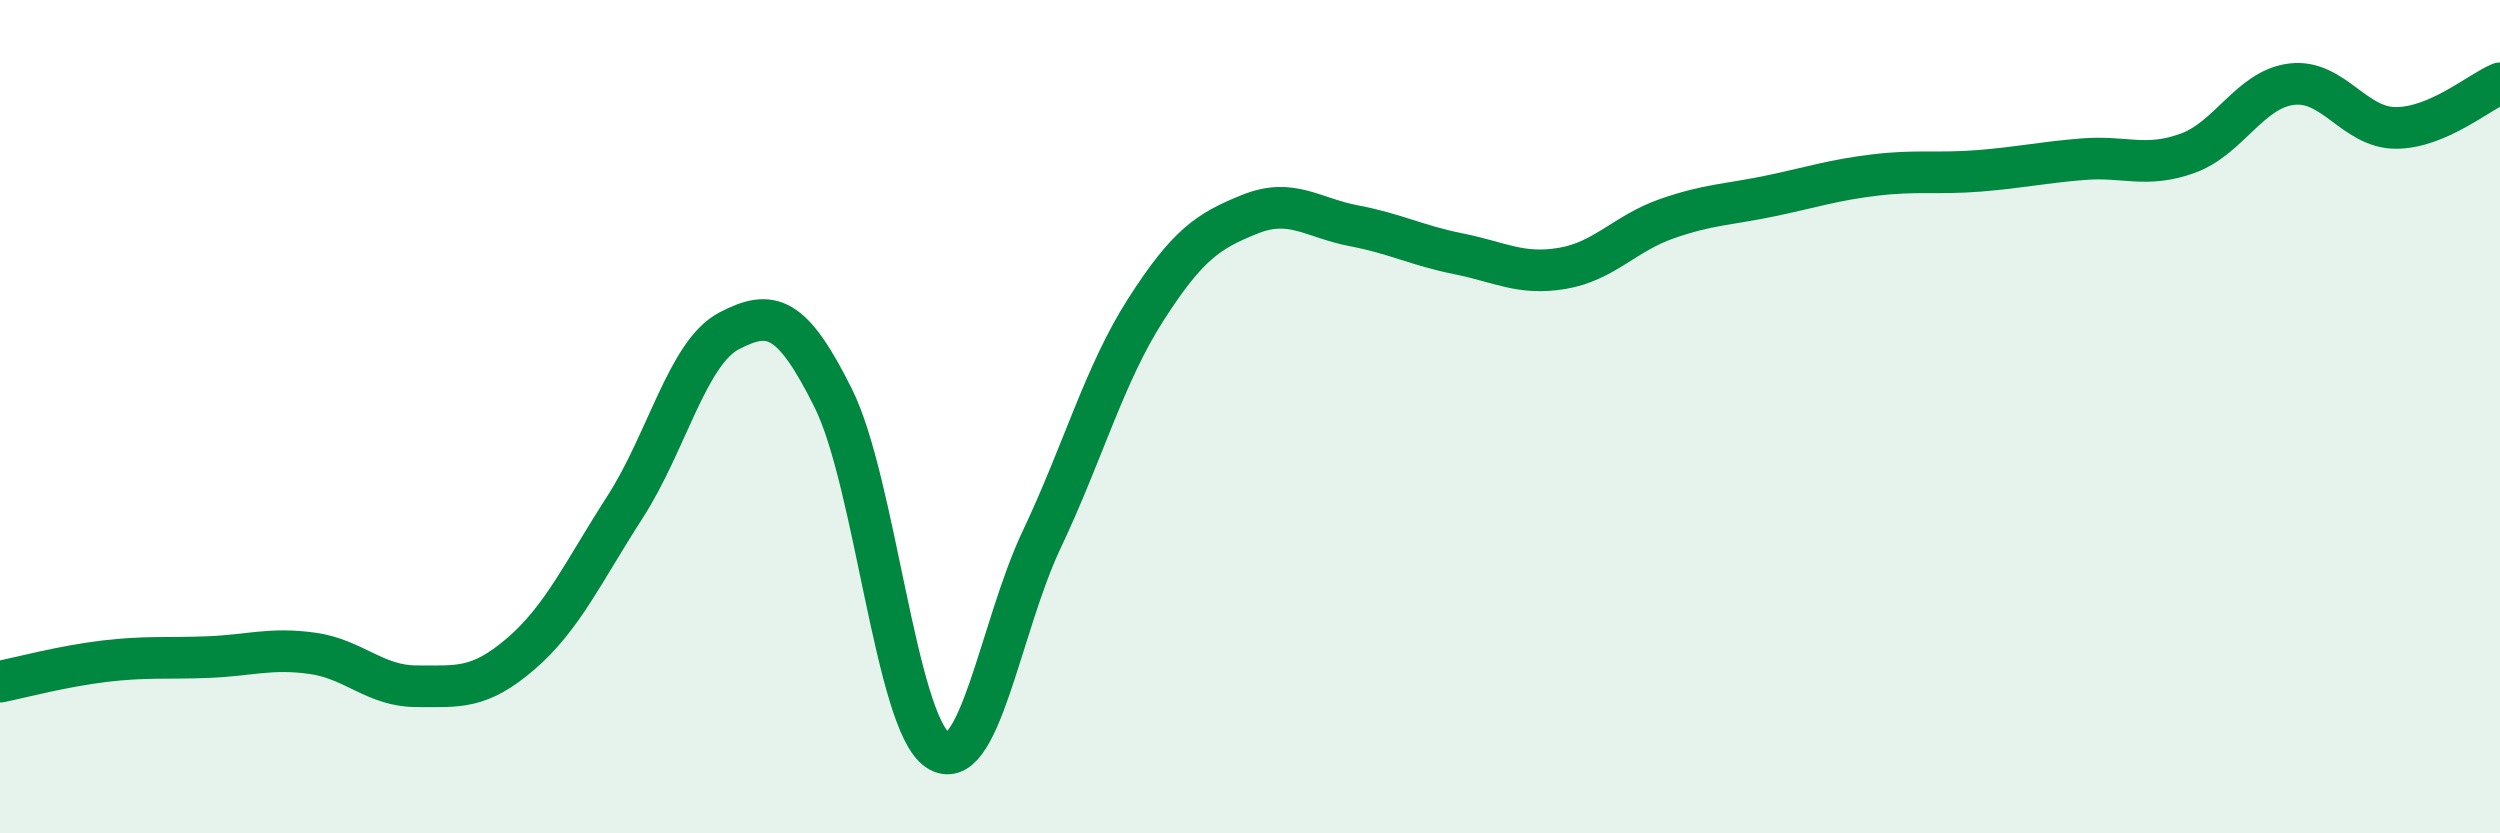 
    <svg width="60" height="20" viewBox="0 0 60 20" xmlns="http://www.w3.org/2000/svg">
      <path
        d="M 0,16.36 C 0.5,16.26 1.5,15.99 2.5,15.87 C 3.5,15.75 4,15.81 5,15.77 C 6,15.73 6.5,15.54 7.5,15.68 C 8.5,15.82 9,16.47 10,16.47 C 11,16.47 11.5,16.55 12.5,15.69 C 13.5,14.83 14,13.72 15,12.17 C 16,10.62 16.5,8.46 17.5,7.94 C 18.5,7.42 19,7.55 20,9.56 C 21,11.57 21.5,17.32 22.5,18 C 23.5,18.68 24,15.06 25,12.95 C 26,10.84 26.5,8.99 27.5,7.43 C 28.5,5.87 29,5.54 30,5.14 C 31,4.74 31.5,5.23 32.5,5.42 C 33.5,5.61 34,5.89 35,6.09 C 36,6.29 36.5,6.61 37.5,6.44 C 38.5,6.27 39,5.6 40,5.25 C 41,4.9 41.5,4.91 42.5,4.7 C 43.5,4.49 44,4.32 45,4.2 C 46,4.08 46.5,4.18 47.5,4.1 C 48.5,4.02 49,3.9 50,3.82 C 51,3.74 51.5,4.04 52.5,3.68 C 53.5,3.32 54,2.14 55,2.02 C 56,1.9 56.5,3.07 57.5,3.07 C 58.5,3.07 59.5,2.21 60,2L60 20L0 20Z"
        fill="#008740"
        opacity="0.1"
        stroke-linecap="round"
        stroke-linejoin="round"
      />
      <path
        d="M 0,16.36 C 0.5,16.26 1.5,15.99 2.5,15.87 C 3.5,15.75 4,15.81 5,15.77 C 6,15.73 6.5,15.54 7.5,15.68 C 8.5,15.82 9,16.47 10,16.47 C 11,16.47 11.5,16.55 12.5,15.69 C 13.5,14.83 14,13.72 15,12.17 C 16,10.62 16.5,8.46 17.5,7.94 C 18.5,7.42 19,7.55 20,9.56 C 21,11.57 21.5,17.32 22.5,18 C 23.5,18.68 24,15.06 25,12.95 C 26,10.84 26.5,8.99 27.5,7.43 C 28.5,5.87 29,5.54 30,5.14 C 31,4.74 31.5,5.23 32.5,5.42 C 33.5,5.61 34,5.89 35,6.09 C 36,6.29 36.5,6.61 37.5,6.44 C 38.5,6.27 39,5.6 40,5.25 C 41,4.9 41.5,4.91 42.5,4.7 C 43.5,4.49 44,4.32 45,4.2 C 46,4.08 46.5,4.18 47.5,4.1 C 48.5,4.02 49,3.9 50,3.82 C 51,3.74 51.5,4.04 52.5,3.68 C 53.5,3.32 54,2.14 55,2.02 C 56,1.9 56.5,3.07 57.5,3.07 C 58.5,3.07 59.5,2.21 60,2"
        stroke="#008740"
        stroke-width="1"
        fill="none"
        stroke-linecap="round"
        stroke-linejoin="round"
      />
    </svg>
  
